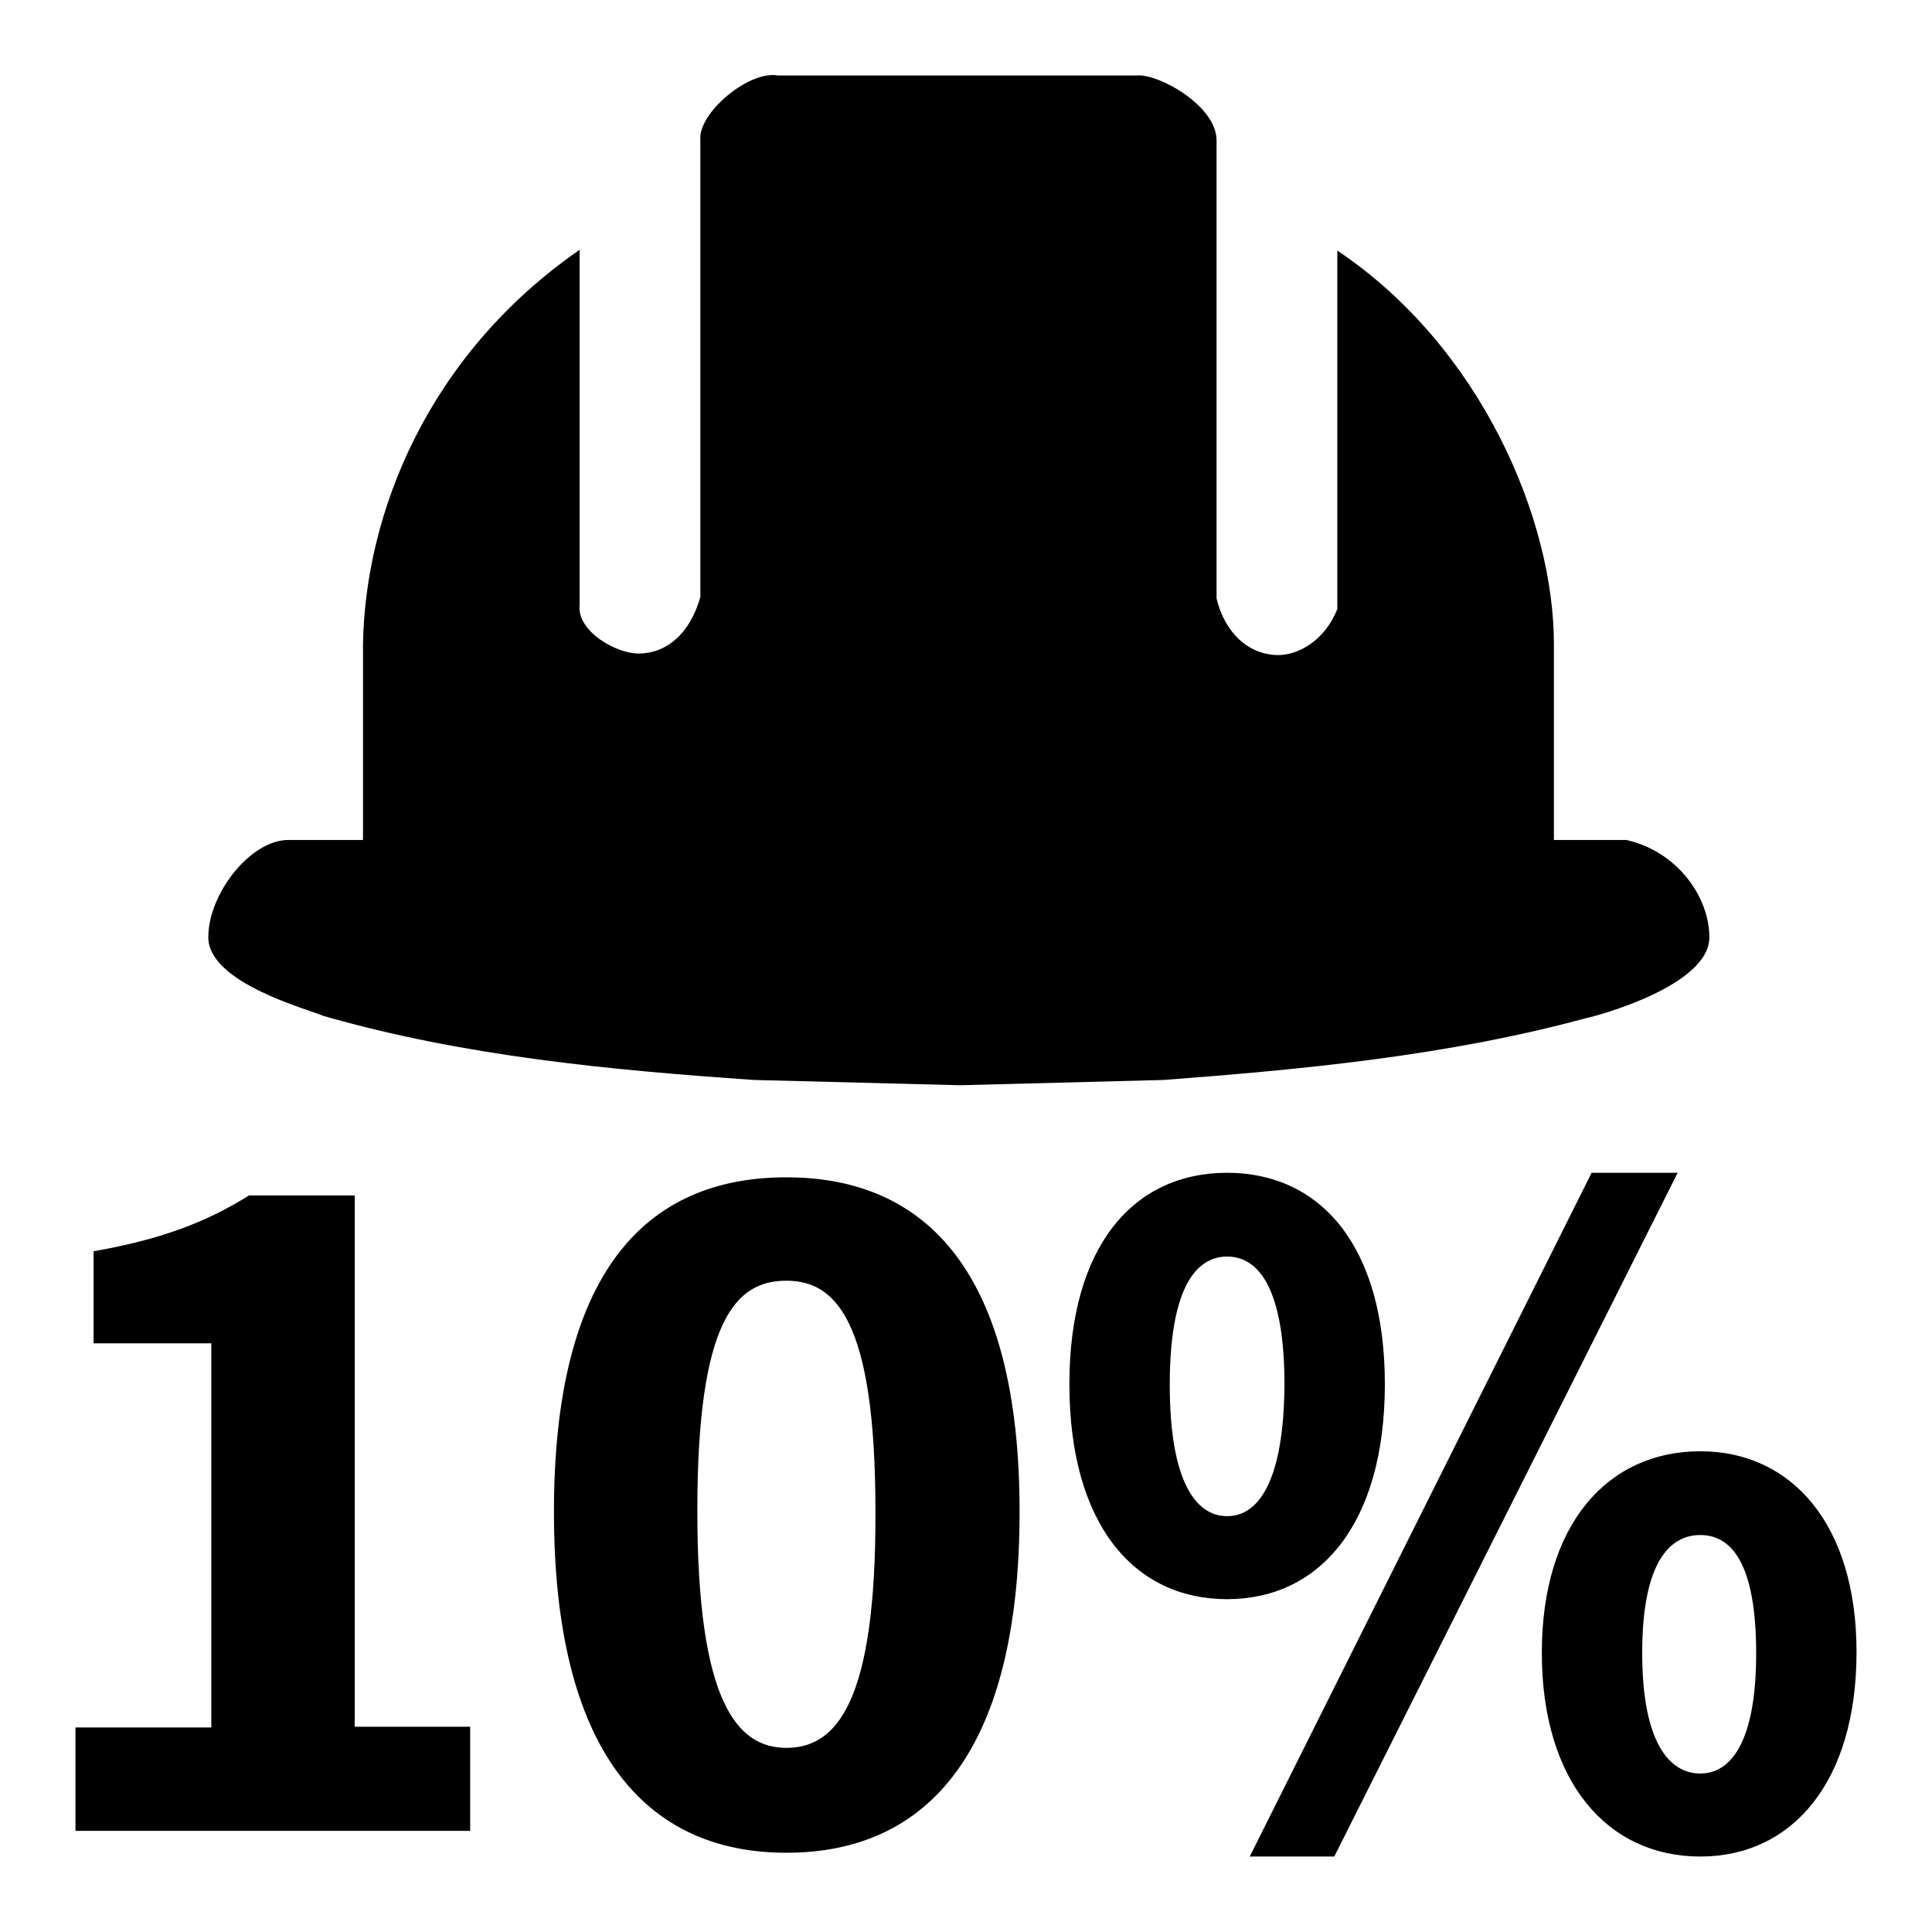 <?xml version="1.0" encoding="utf-8"?>
<!-- Svg Vector Icons : http://www.onlinewebfonts.com/icon -->
<!DOCTYPE svg PUBLIC "-//W3C//DTD SVG 1.1//EN" "http://www.w3.org/Graphics/SVG/1.1/DTD/svg11.dtd">
<svg version="1.1" xmlns="http://www.w3.org/2000/svg" xmlns:xlink="http://www.w3.org/1999/xlink" x="0px" y="0px" viewBox="0 0 256 256" enable-background="new 0 0 256 256" xml:space="preserve">
<g><g><path fill="#000000" d="M10,242.6h52.3v-13.8H47v-70.4H33c-5.6,3.5-11.5,5.8-20.6,7.4v12.2h15.6v50.9H10V242.6L10,242.6z M104.2,231.6c-6.5,0-11.8-6-11.8-31.4c0-25.3,5.1-30.5,11.8-30.5c6.5,0,11.8,5.2,11.8,30.5C116.1,225.7,110.8,231.6,104.2,231.6L104.2,231.6z M104.2,245.5c18.8,0,30.9-13.5,30.9-45.2c0-31.5-12.2-44.3-30.9-44.3c-18.8,0-30.8,12.8-30.8,44.3C73.4,232,85.5,245.5,104.2,245.5L104.2,245.5z M225.3,235c-4.1,0-7.7-4.1-7.7-16s3.6-15.6,7.7-15.6s7.4,3.7,7.4,15.7C232.7,230.9,229.3,235,225.3,235L225.3,235z M225.3,246c12.2,0,20.7-9.9,20.7-27.1c0-16.9-8.6-26.6-20.7-26.6c-12.3,0-21,9.7-21,26.7C204.3,236.1,213,246,225.3,246L225.3,246z M165.6,246h11.2l45.5-90.6h-11.4L165.6,246L165.6,246z M162.6,200.9c-4.1,0-7.6-4.5-7.6-17.4s3.5-17,7.6-17c4.1,0,7.6,4.1,7.6,17C170.1,196.4,166.7,200.9,162.6,200.9L162.6,200.9z M162.6,211.9c12.3,0,20.9-10,20.9-28.5c0-18.4-8.6-28-20.9-28c-12.4,0-20.9,9.7-20.9,28C141.7,201.9,150.2,211.9,162.6,211.9L162.6,211.9z M150.6,10h-47.5c-3.9-0.7-10.6,5-10.3,8.5v60.6c-1.4,5-4.6,7.5-8.2,7.5c-2.9,0-8.2-2.9-7.8-6.5v-47C56.6,47.1,48.4,68.1,48.1,85.3v26h-9.9c-5,0-10.6,7.1-10.6,12.9c0,6.1,13.5,9.6,15.2,10.4c18.8,5.4,38.3,7.2,57.1,8.5l27.3,0.7l27-0.7c18.5-1.4,37.6-3.2,56-8.2c1.5-0.3,16.3-4.3,16.3-10.7c0-5.4-4.3-11.4-11-12.9h-9.6v-26c0-16.4-9.6-39.3-28.7-52.1v47.5c-1.7,4.3-5.3,6.1-7.8,6.1c-3.9,0-7.1-2.9-8.2-7.5V18.7C161.3,14,153.4,9.7,150.6,10L150.6,10z"/></g></g>
</svg>